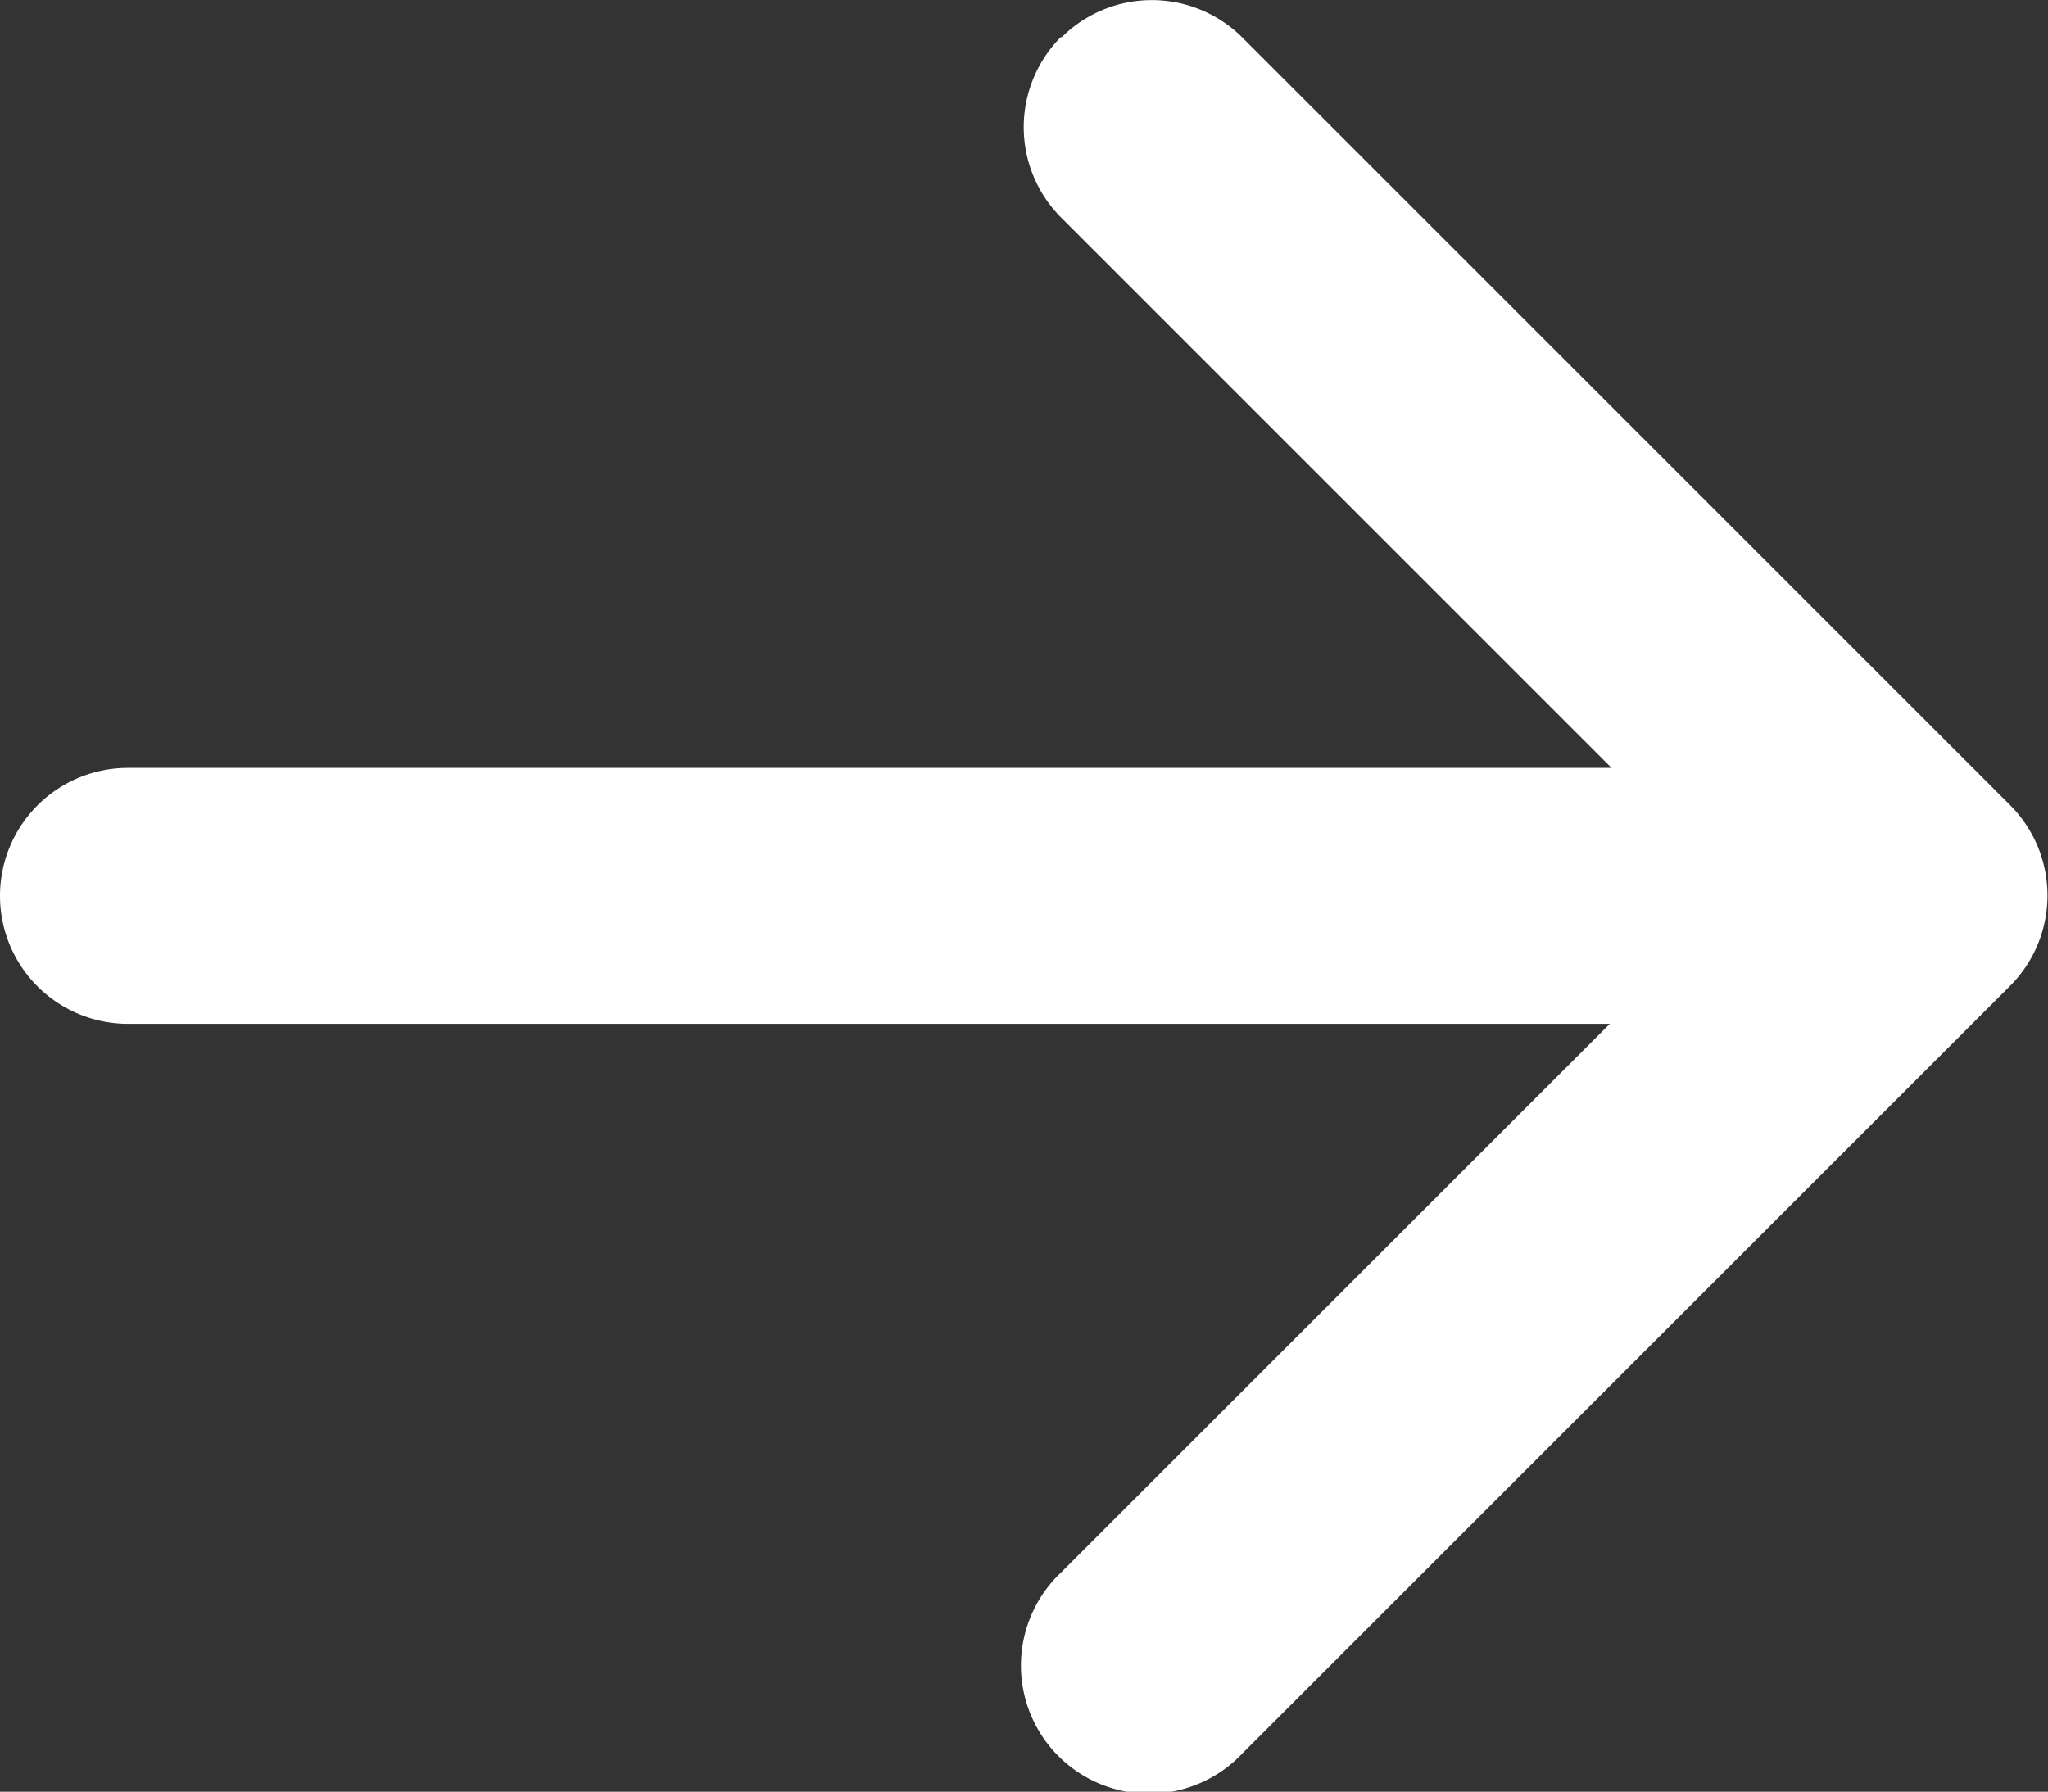 <svg id="arrow-right-short" xmlns="http://www.w3.org/2000/svg" width="14.143" height="12.376" viewBox="0 0 14.143 12.376">
  <rect x="0" y="0" width="14.143" height="12.376" fill="#333333" stroke="none"/>
  <path id="Pfad_3" data-name="Pfad 3" d="M18.258,10.383a.884.884,0,0,1,1.251,0l5.3,5.3a.884.884,0,0,1,0,1.251l-5.3,5.3a.885.885,0,1,1-1.251-1.251l4.678-4.678-4.678-4.678a.884.884,0,0,1,0-1.251Z" transform="translate(-10.929 -10.123)" fill="#fff" fill-rule="evenodd"/>
  <path id="Pfad_4" data-name="Pfad 4" d="M9,17.759a.884.884,0,0,1,.884-.884h11.49a.884.884,0,1,1,0,1.768H9.884A.884.884,0,0,1,9,17.759Z" transform="translate(-9 -11.571)" fill="#fff" fill-rule="evenodd"/>
</svg>
